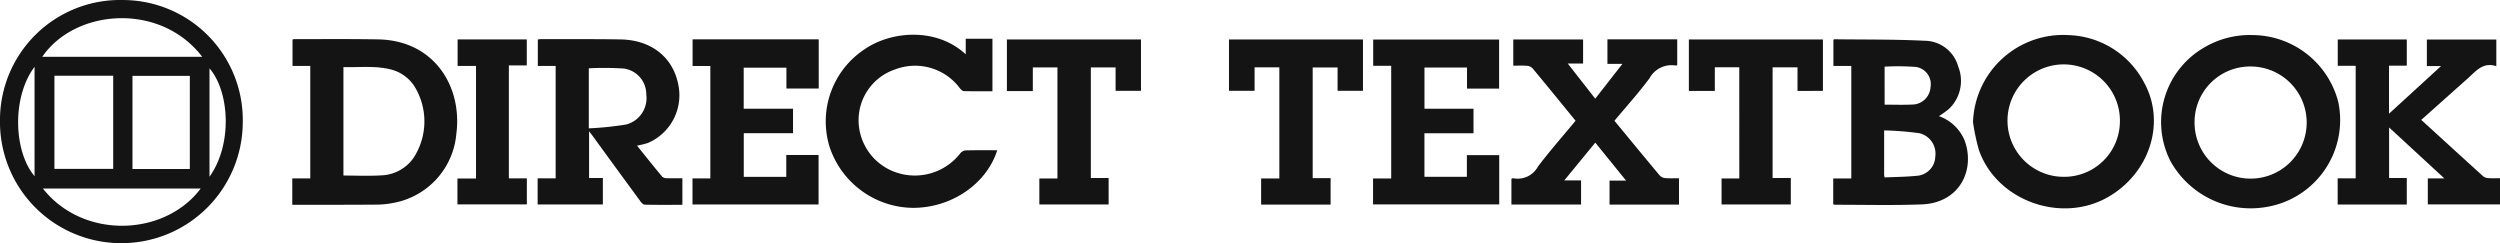 <svg xmlns="http://www.w3.org/2000/svg" width="292.955" height="28.494" viewBox="0 0 292.955 28.494">
  <g id="Group_31646" data-name="Group 31646" transform="translate(-15.869 -16.988)">
    <g id="Group_1" data-name="Group 1" transform="translate(50.118 21.057)">
      <path id="Path_1" data-name="Path 1" d="M1217.484,314.426c2.457,2.243,4.86,4.443,7.277,6.627a1.114,1.114,0,0,0,.632.2c.422.031.848.009,1.319.009v3.069h-8.46v-3.05h1.936l-6.472-5.969v5.921h2.073v3.111h-8.1v-3.065h2.111V308.088h-2.1V305h8.09v3.073h-2.084V313.7l6.1-5.581h-1.664v-3.111h8.138v3.129c-1.556-.527-2.389.578-3.341,1.424C1221.139,311.165,1219.341,312.769,1217.484,314.426Z" transform="translate(-968.006 -304.447)" fill="#141414"/>
      <path id="Path_2" data-name="Path 2" d="M744.738,324.311v-3.017c.069-.017.162-.072.241-.056a2.693,2.693,0,0,0,2.865-1.369c1.39-1.841,2.923-3.575,4.412-5.372-1.688-2.066-3.354-4.116-5.043-6.148a1.022,1.022,0,0,0-.65-.292c-.515-.043-1.035-.014-1.606-.014v-3.073h8.18v2.817h-1.8l3.224,4.123,3.183-4.077h-1.754v-2.878h8.177v3.009c-.062.031-.107.075-.142.068a2.925,2.925,0,0,0-3.1,1.48c-1.279,1.72-2.724,3.318-4.114,4.987,1.784,2.163,3.549,4.313,5.336,6.445a1.025,1.025,0,0,0,.656.275c.512.04,1.029.013,1.573.013v3.091h-8.14V321.51h1.939l-3.608-4.451-3.632,4.423H752.9v2.829Z" transform="translate(-601.876 -304.415)" fill="#141414"/>
      <path id="Path_3" data-name="Path 3" d="M1119.381,302.547a10.439,10.439,0,0,1,10.015,7.876,10.317,10.317,0,0,1-8.584,12.293,10.74,10.74,0,0,1-11.1-5.421,10.088,10.088,0,0,1,3.865-13.234A10.532,10.532,0,0,1,1119.381,302.547Zm-6.83,10.021a6.57,6.57,0,1,0,6.714-6.336A6.511,6.511,0,0,0,1112.55,312.568Z" transform="translate(-889.634 -302.507)" fill="#141414"/>
      <path id="Path_4" data-name="Path 4" d="M1003.378,312.7a10.571,10.571,0,0,1,11.186-10.209,10.364,10.364,0,0,1,8.87,5.576c2.564,4.671.65,10.587-4.214,13.391-5.516,3.179-13.106.431-15.162-5.533A25.578,25.578,0,0,1,1003.378,312.7Zm17.213-.048a6.587,6.587,0,1,0-6.615,6.445A6.523,6.523,0,0,0,1020.591,312.653Z" transform="translate(-806.425 -302.446)" fill="#141414"/>
      <path id="Path_5" data-name="Path 5" d="M61.647,324.24v-3.094h2.109V307.961H61.676v-3.079a.448.448,0,0,1,.158-.056c3.289,0,6.579-.03,9.868.027,6.6.114,9.9,5.558,9.169,11.091a9.017,9.017,0,0,1-7.388,8.073,10.572,10.572,0,0,1-2.111.2c-3.006.025-6.011.017-9.017.02Zm5.995-3.432c1.516,0,2.98.073,4.434-.02a4.809,4.809,0,0,0,3.782-2.05,7.823,7.823,0,0,0,.063-8.452,4.645,4.645,0,0,0-2.583-1.872c-1.867-.515-3.78-.259-5.695-.316Z" transform="translate(-61.647 -304.307)" fill="#141414"/>
      <path id="Path_6" data-name="Path 6" d="M216.093,321.125v3.115c-1.489,0-2.951.014-4.412-.018-.175,0-.386-.224-.511-.4q-2.786-3.793-5.552-7.6c-.122-.167-.249-.33-.459-.608V321.1h1.614v3.1h-7.642v-3.062h2.111V307.968h-2.089v-3.1a2.211,2.211,0,0,1,.314-.042c3.124.006,6.248-.021,9.371.031,3.594.06,6.132,2.068,6.768,5.263a6.08,6.08,0,0,1-3.571,6.878,12.766,12.766,0,0,1-1.258.31c1.013,1.256,1.973,2.464,2.962,3.648a.856.856,0,0,0,.568.165C214.892,321.138,215.479,321.125,216.093,321.125Zm-10.967-12.882v7.035a37.729,37.729,0,0,0,4.375-.45,3.192,3.192,0,0,0,2.362-3.5,3.044,3.044,0,0,0-2.618-3.056A35.478,35.478,0,0,0,205.127,308.243Z" transform="translate(-170.378 -304.307)" fill="#141414"/>
      <path id="Path_7" data-name="Path 7" d="M925.049,324.243v-3.011h2.117v-13.19h-2.095v-3.06c.035-.021.074-.064.112-.064,3.522.044,7.048,0,10.563.174a4.12,4.12,0,0,1,3.955,3.038,4.517,4.517,0,0,1-1.1,4.956,11.286,11.286,0,0,1-1.167.841,5.069,5.069,0,0,1,3.007,2.842c1.256,3.369-.492,7.323-5.024,7.5-3.4.129-6.812.038-10.219.042C925.161,324.307,925.12,324.274,925.049,324.243Zm6.022-3.136c1.218-.056,2.445-.062,3.661-.181a2.333,2.333,0,0,0,2.279-2.271,2.461,2.461,0,0,0-1.868-2.729,36.15,36.15,0,0,0-4.127-.327c0,1.862,0,3.536,0,5.21A2.229,2.229,0,0,0,931.071,321.107Zm0-8.527c1.116,0,2.156.04,3.192-.011a2.165,2.165,0,0,0,2.184-2.005,2.041,2.041,0,0,0-1.692-2.4,28.018,28.018,0,0,0-3.685-.036Z" transform="translate(-744.477 -304.386)" fill="#141414"/>
      <path id="Path_8" data-name="Path 8" d="M291.908,321.069h4.981v-2.564h3.784v5.8H285.9v-3.053h2.091V308.078h-2.08v-3.123H300.69v5.763h-3.784v-2.443H291.9v4.809h5.78v2.869h-5.772Z" transform="translate(-239.001 -304.414)" fill="#141414"/>
      <path id="Path_9" data-name="Path 9" d="M673.235,321.151h4.973v-2.538H682v5.777H667.214v-3.044h2.126v-13.2h-2.108v-3.078h14.752v5.748h-3.76v-2.464H673.24v4.829h5.745v2.869h-5.75Z" transform="translate(-540.566 -304.506)" fill="#141414"/>
      <path id="Path_10" data-name="Path 10" d="M380.63,315.906c-1.25,3.965-5.388,6.764-9.889,6.751a10.407,10.407,0,0,1-9.765-7.179,10.124,10.124,0,0,1,4.128-11.416c3.222-2.2,8.5-2.511,11.836.605v-1.826h3.129v6.151c-1.11,0-2.238.018-3.366-.019-.174-.006-.377-.234-.5-.4a6.544,6.544,0,0,0-7.561-2.13,6.27,6.27,0,0,0-4.258,5.985,6.477,6.477,0,0,0,4.523,6.117,6.748,6.748,0,0,0,7.374-2.253.953.953,0,0,1,.606-.366C378.11,315.889,379.34,315.906,380.63,315.906Z" transform="translate(-298.022 -302.369)" fill="#141414"/>
      <path id="Path_11" data-name="Path 11" d="M465.1,311.072h-3.036v-6.049h15.711v6.018H474.8V308.3H471.9v12.958h2.084v3.1h-8.118v-3.044h2.121V308.3H465.1Z" transform="translate(-378.322 -304.468)" fill="#141414"/>
      <path id="Path_12" data-name="Path 12" d="M592.392,308.3h-2.9v2.749h-3v-6.012h15.7v6.014h-2.975v-2.739H596.3v12.97h2.1v3.1H590.26v-3.057h2.133Z" transform="translate(-476.726 -304.478)" fill="#141414"/>
      <path id="Path_13" data-name="Path 13" d="M850.077,308.274h-2.866v2.771h-3.041v-6.031H859.88v6.03H856.9v-2.759h-2.918v12.965h2.133v3.1H848v-3.042h2.079Z" transform="translate(-680.514 -304.461)" fill="#141414"/>
      <path id="Path_14" data-name="Path 14" d="M160.218,321.281h2.108v3.051h-8.133V321.3h2.176V308.107h-2.157V305h8.106v3.046h-2.1Z" transform="translate(-134.838 -304.45)" fill="#141414"/>
    </g>
    <g id="Group_2" data-name="Group 2" transform="translate(15.869 16.988)">
      <path id="Path_15" data-name="Path 15" d="M-470.412,287.979a14.2,14.2,0,0,1-14.1-14.371,14.063,14.063,0,0,1,14.4-14.12,14.064,14.064,0,0,1,14.05,14.38A14.211,14.211,0,0,1-470.412,287.979Zm-.833-8.707V268.357h-6.887v10.915Zm8.979.014V268.372h-6.72v10.914Zm1.453-13.144c-4.9-6.411-14.879-5.647-18.744,0Zm-18.669,15.434c4.69,5.978,14.251,5.655,18.49,0Zm-.978-14.263c-2.68,3.567-2.45,9.928,0,12.816Zm20.5,12.882c2.722-3.8,2.343-9.986,0-12.7Z" transform="translate(484.51 -259.485)" fill="#141414"/>
    </g>
  </g>
</svg>
